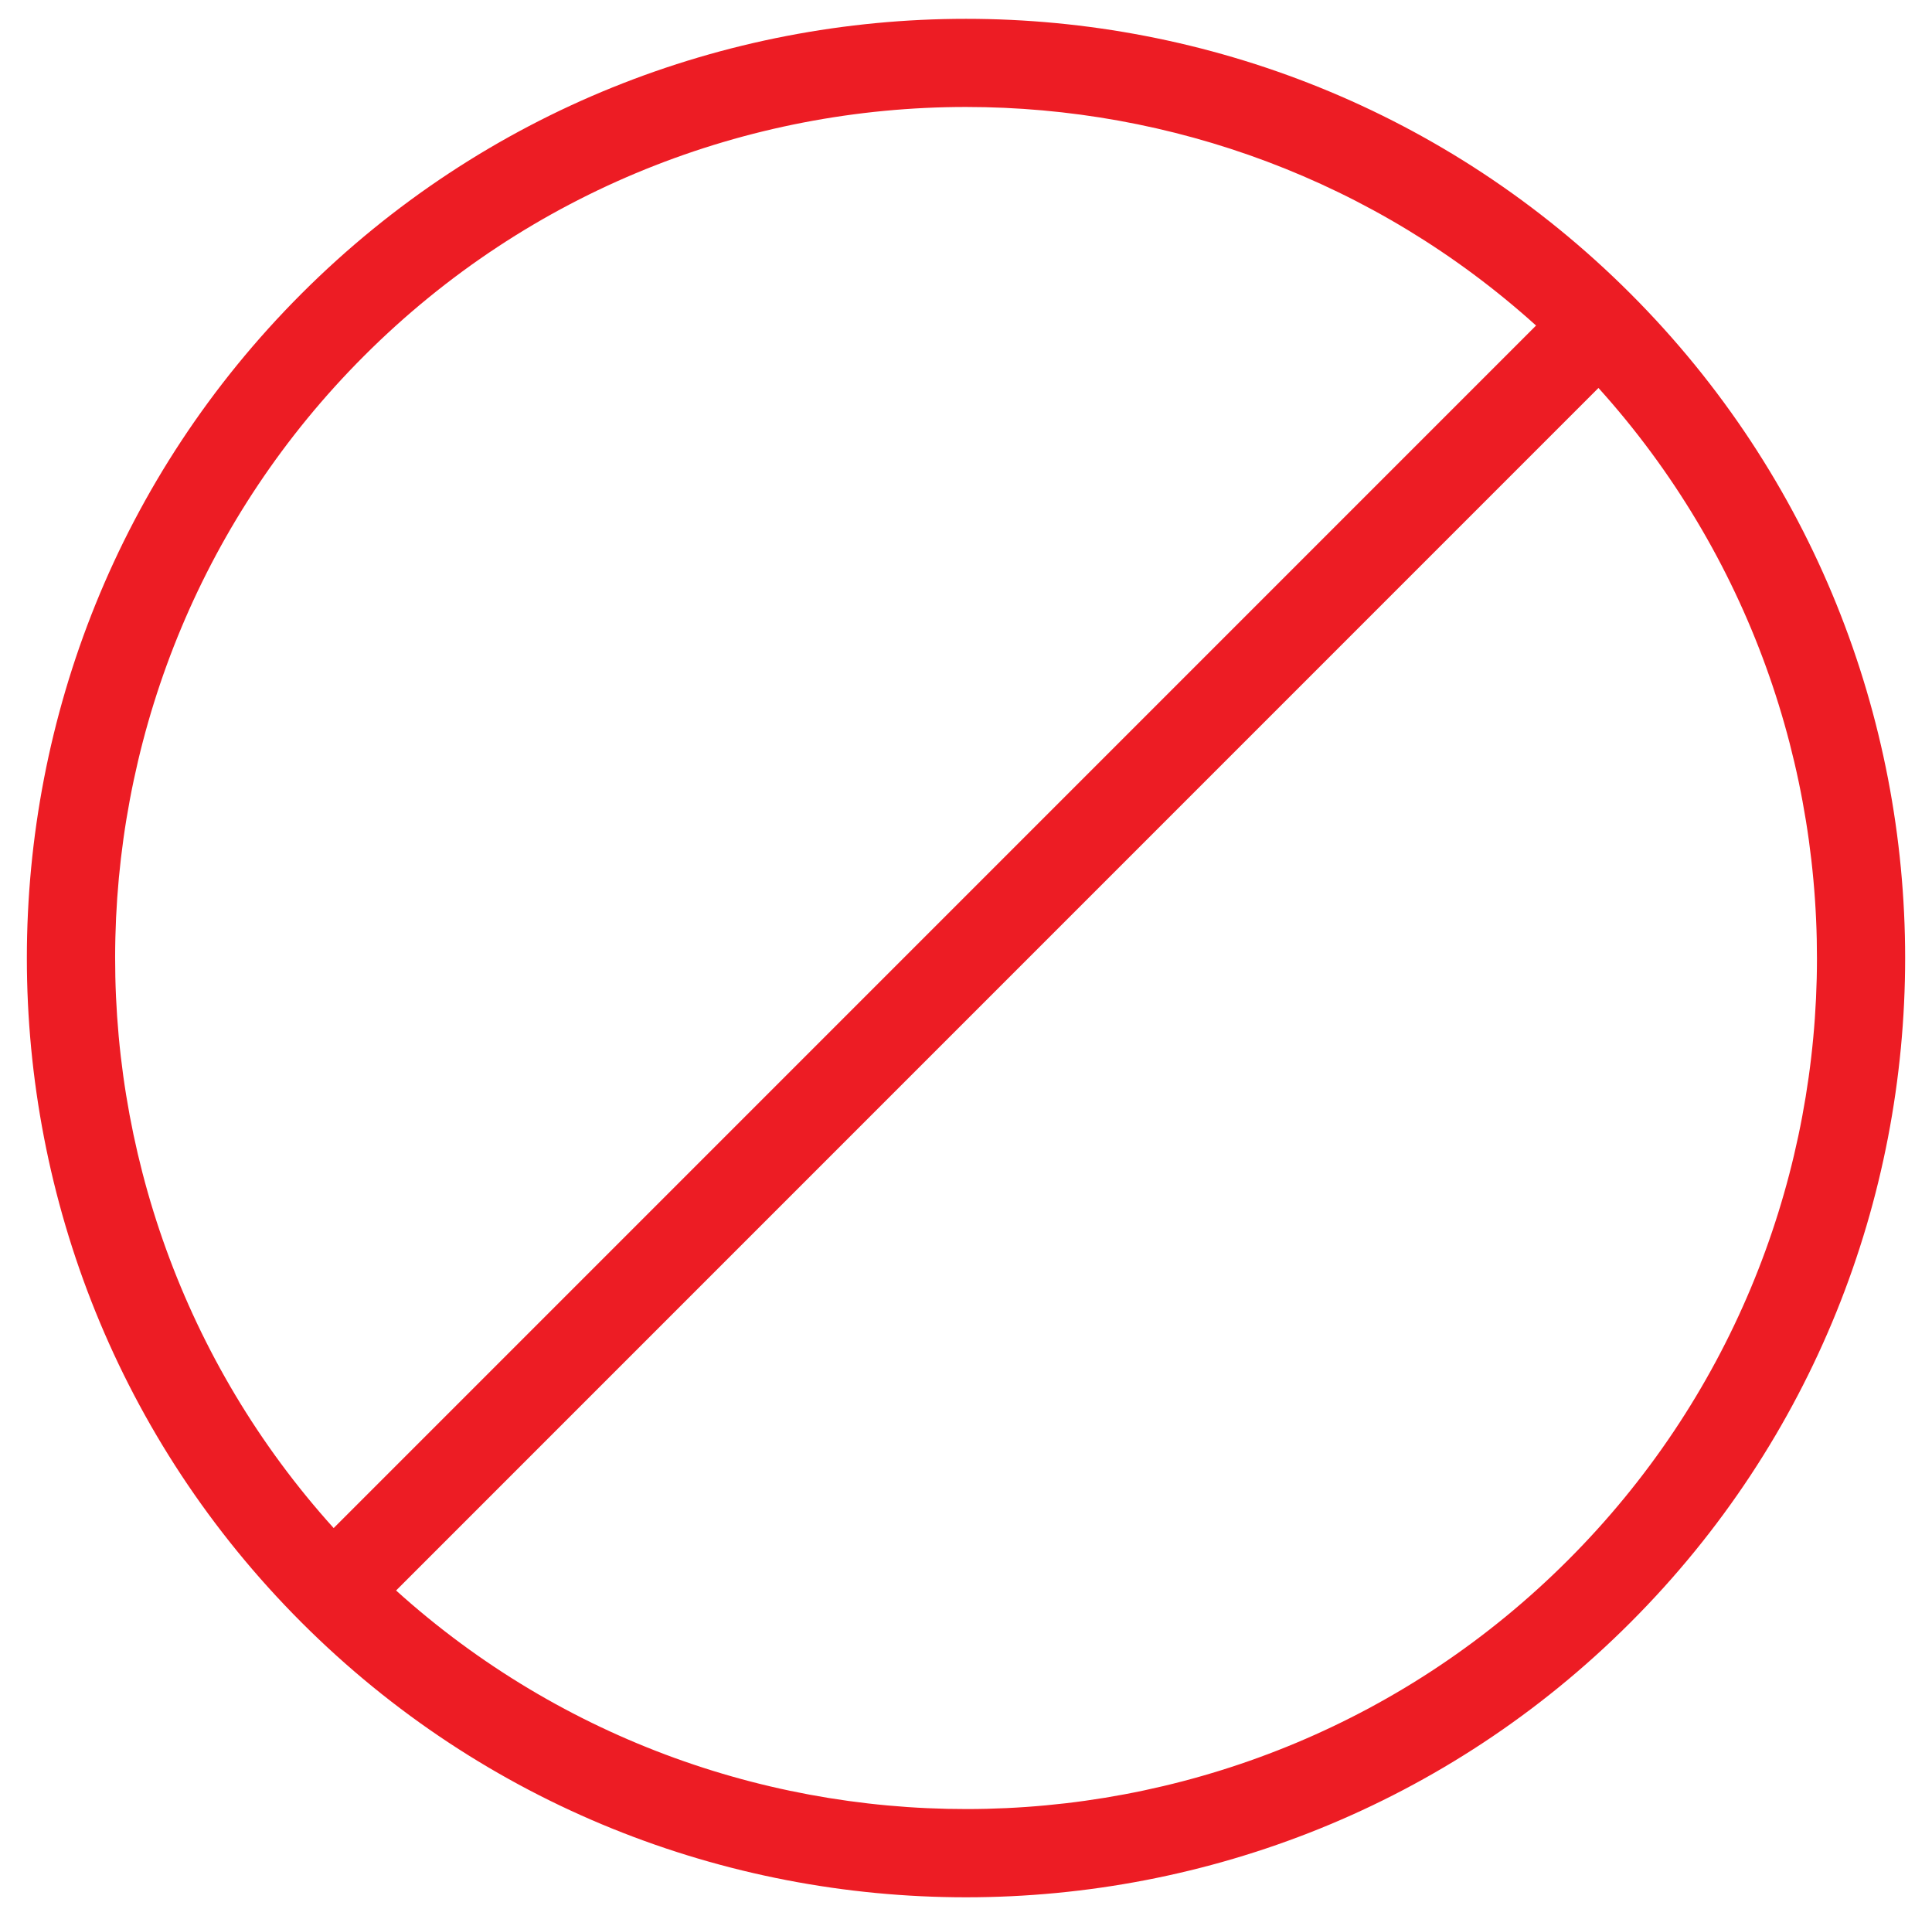 <?xml version="1.0" encoding="UTF-8" standalone="no"?>
<!-- Generator: Adobe Illustrator 27.5.0, SVG Export Plug-In . SVG Version: 6.00 Build 0)  -->

<svg
   version="1.1"
   id="Layer_1"
   x="0px"
   y="0px"
   viewBox="0 0 175.1 173.64"
   style="enable-background:new 0 0 175.1 173.64;"
   xml:space="preserve"
   sodipodi:docname="003.svg"
   inkscape:version="1.2.2 (732a01da63, 2022-12-09)"
   xmlns:inkscape="http://www.inkscape.org/namespaces/inkscape"
   xmlns:sodipodi="http://sodipodi.sourceforge.net/DTD/sodipodi-0.dtd"
   xmlns="http://www.w3.org/2000/svg"
   xmlns:svg="http://www.w3.org/2000/svg"><defs
   id="defs25">
	
	
		

	
	
		
</defs><sodipodi:namedview
   id="namedview23"
   pagecolor="#ffffff"
   bordercolor="#000000"
   borderopacity="0.25"
   inkscape:showpageshadow="2"
   inkscape:pageopacity="0.0"
   inkscape:pagecheckerboard="0"
   inkscape:deskcolor="#d1d1d1"
   showgrid="false"
   inkscape:zoom="1.478634"
   inkscape:cx="58.161791"
   inkscape:cy="90.286037"
   inkscape:window-width="2091"
   inkscape:window-height="1230"
   inkscape:window-x="1136"
   inkscape:window-y="12"
   inkscape:window-maximized="0"
   inkscape:current-layer="Layer_1" />
<style
   type="text/css"
   id="style2">
	.st0{fill:#ED1C24;}
</style>


<path
   id="path16"
   class="st0"
   d="m 87.551,1.706 c -21.807,0 -43.617,8.298 -60.217,24.898 -33.2,33.2 -33.2,87.23 0,120.43 16.6,16.6 38.411,24.9 60.221,24.9 21.81,0 43.621,-8.3 60.211,-24.9 33.2,-33.2 33.2,-87.23 0,-120.43 C 131.166,10.004 109.358,1.706 87.551,1.706 Z m 0.004,7.988 c 18.515,0 37.028,6.603 51.66,19.807 L 30.24,138.475 C 2.945,108.227 3.863,61.386 32.994,32.255 48.034,17.215 67.795,9.694 87.555,9.694 Z M 144.871,35.157 c 27.294,30.248 26.375,77.087 -2.756,106.219 -29.131,29.14 -75.968,30.048 -106.217,2.756 z" />
</svg>

